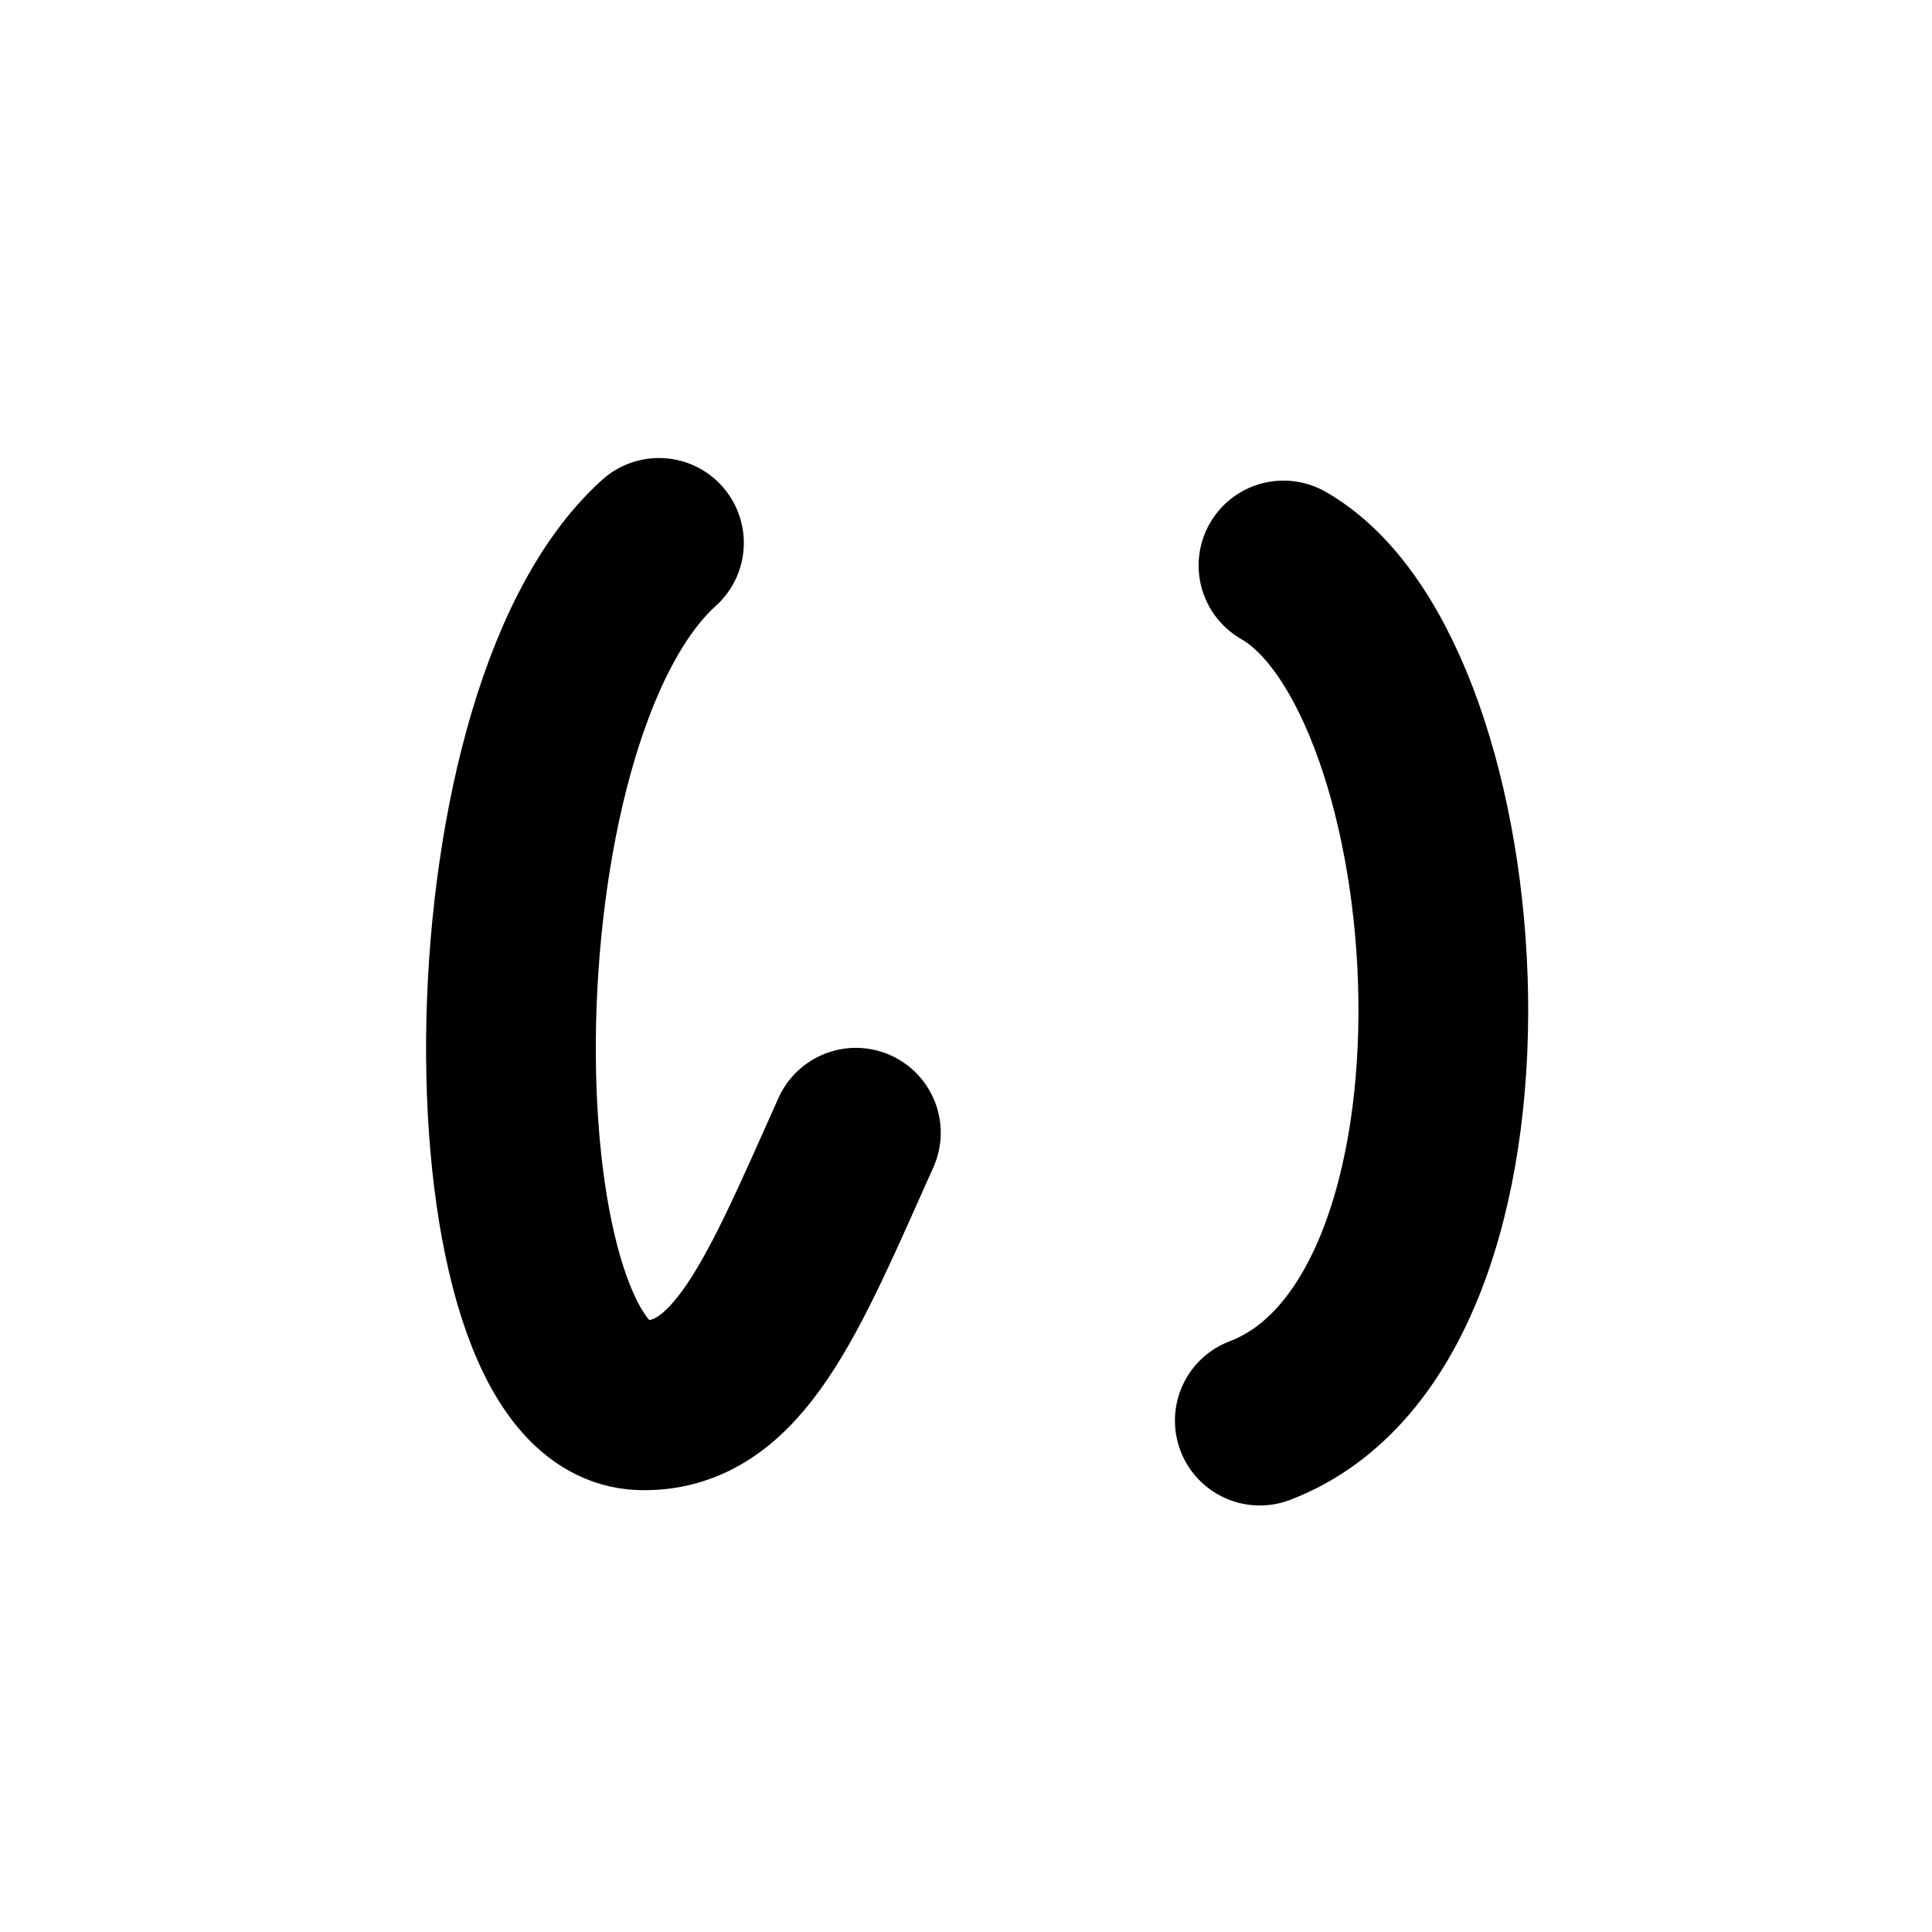 <svg width="121" height="121" viewBox="0 0 121 121" fill="none" xmlns="http://www.w3.org/2000/svg">
<path d="M41.27 34C28.936 45.12 29.273 87.645 40.123 88.01C46.239 88.209 49.05 81.112 53.603 70.942" stroke="black" stroke-width="10.63" stroke-linecap="round" stroke-linejoin="round"/>
<path d="M80.384 35.415C92.549 42.357 95.394 82.693 78.9 88.972" stroke="black" stroke-width="10.63" stroke-linecap="round" stroke-linejoin="round"/>
</svg>
